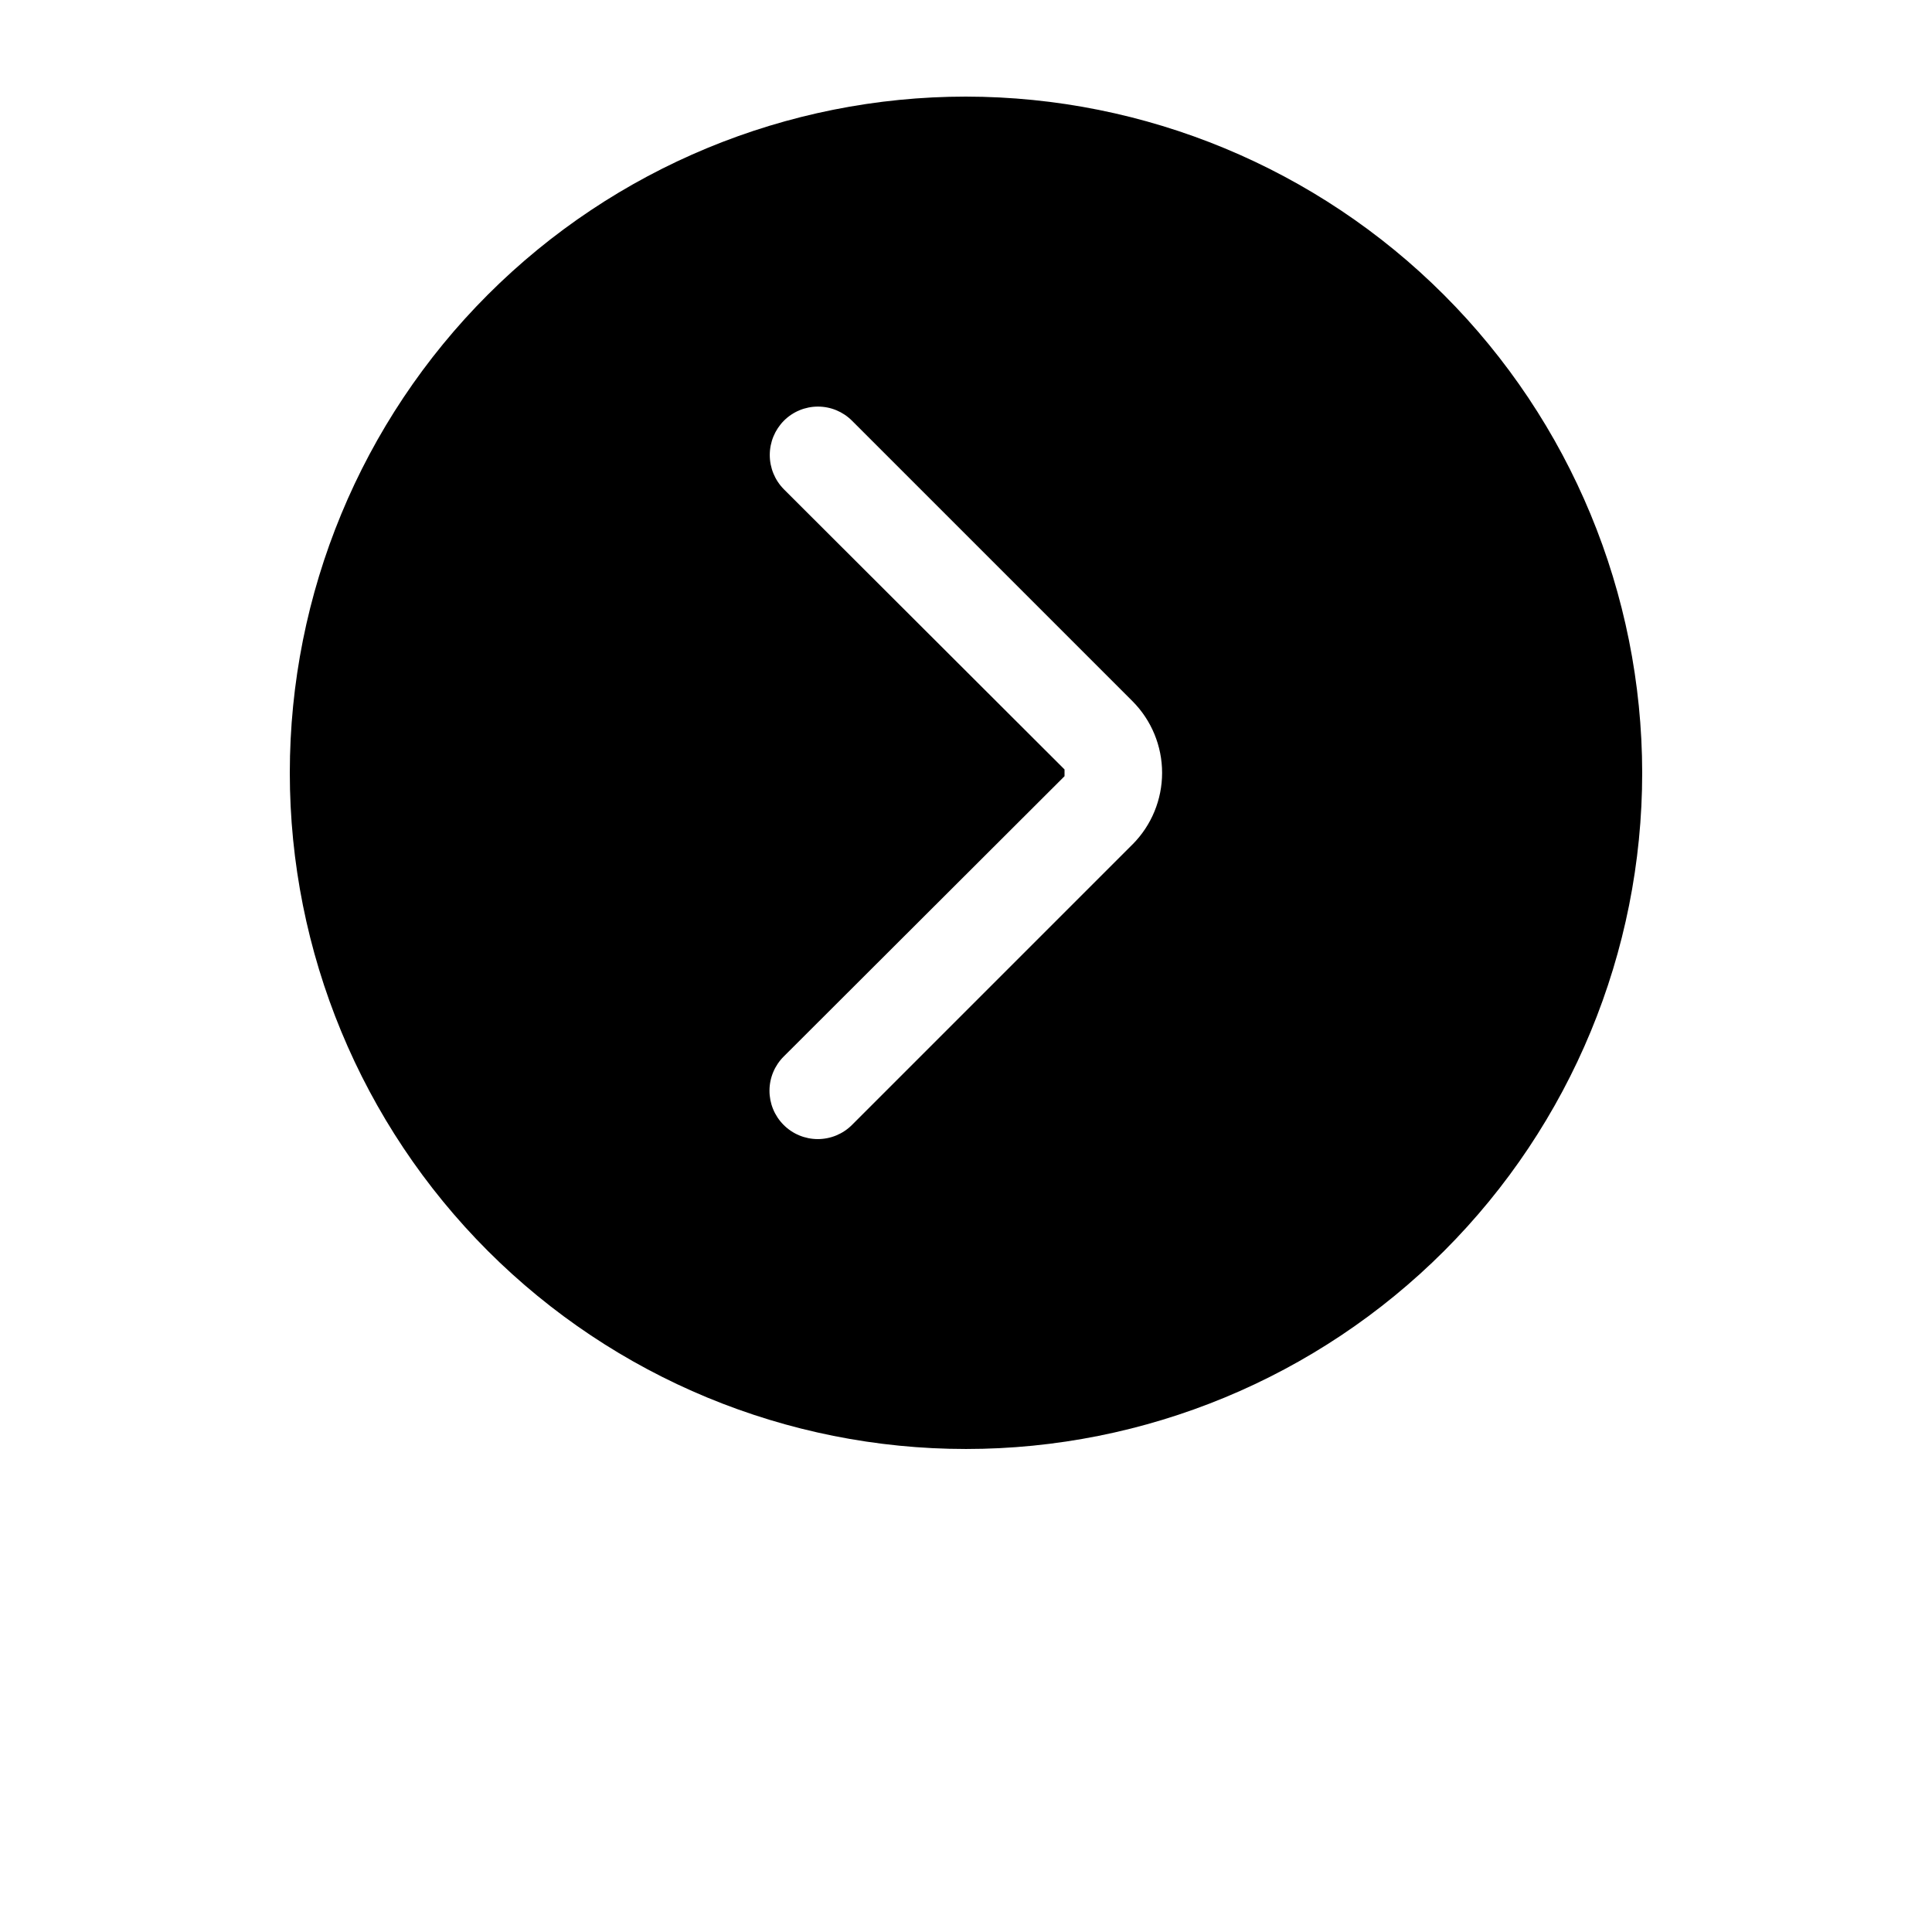 <?xml version="1.0" encoding="UTF-8"?> <svg xmlns="http://www.w3.org/2000/svg" width="700pt" height="700pt" viewBox="0 0 700 700"> <path d="m350 35c-64.977 0-127.29 25.812-173.24 71.758-45.945 45.949-71.758 108.27-71.758 173.24s25.812 127.29 71.758 173.24c45.949 45.945 108.27 71.758 173.24 71.758s127.29-25.812 173.24-71.758c45.945-45.949 71.758-108.27 71.758-173.24-0.07-64.957-25.906-127.23-71.836-173.16-45.934-45.93-108.21-71.766-173.16-71.836zm60.375 270.9-101.68 101.68c-3.289 3.293-7.758 5.141-12.414 5.133-4.656-0.008-9.117-1.867-12.395-5.172-3.281-3.305-5.113-7.777-5.086-12.434 0.023-4.656 1.902-9.109 5.219-12.375l101.68-101.5v-2.449l-101.68-101.5v-0.004c-3.277-3.305-5.117-7.769-5.117-12.422 0-4.656 1.84-9.121 5.117-12.426 3.269-3.277 7.711-5.117 12.34-5.117 4.629 0 9.066 1.84 12.336 5.117l101.68 101.68c6.836 6.883 10.676 16.195 10.676 25.898s-3.84 19.016-10.676 25.898z"></path> </svg> 